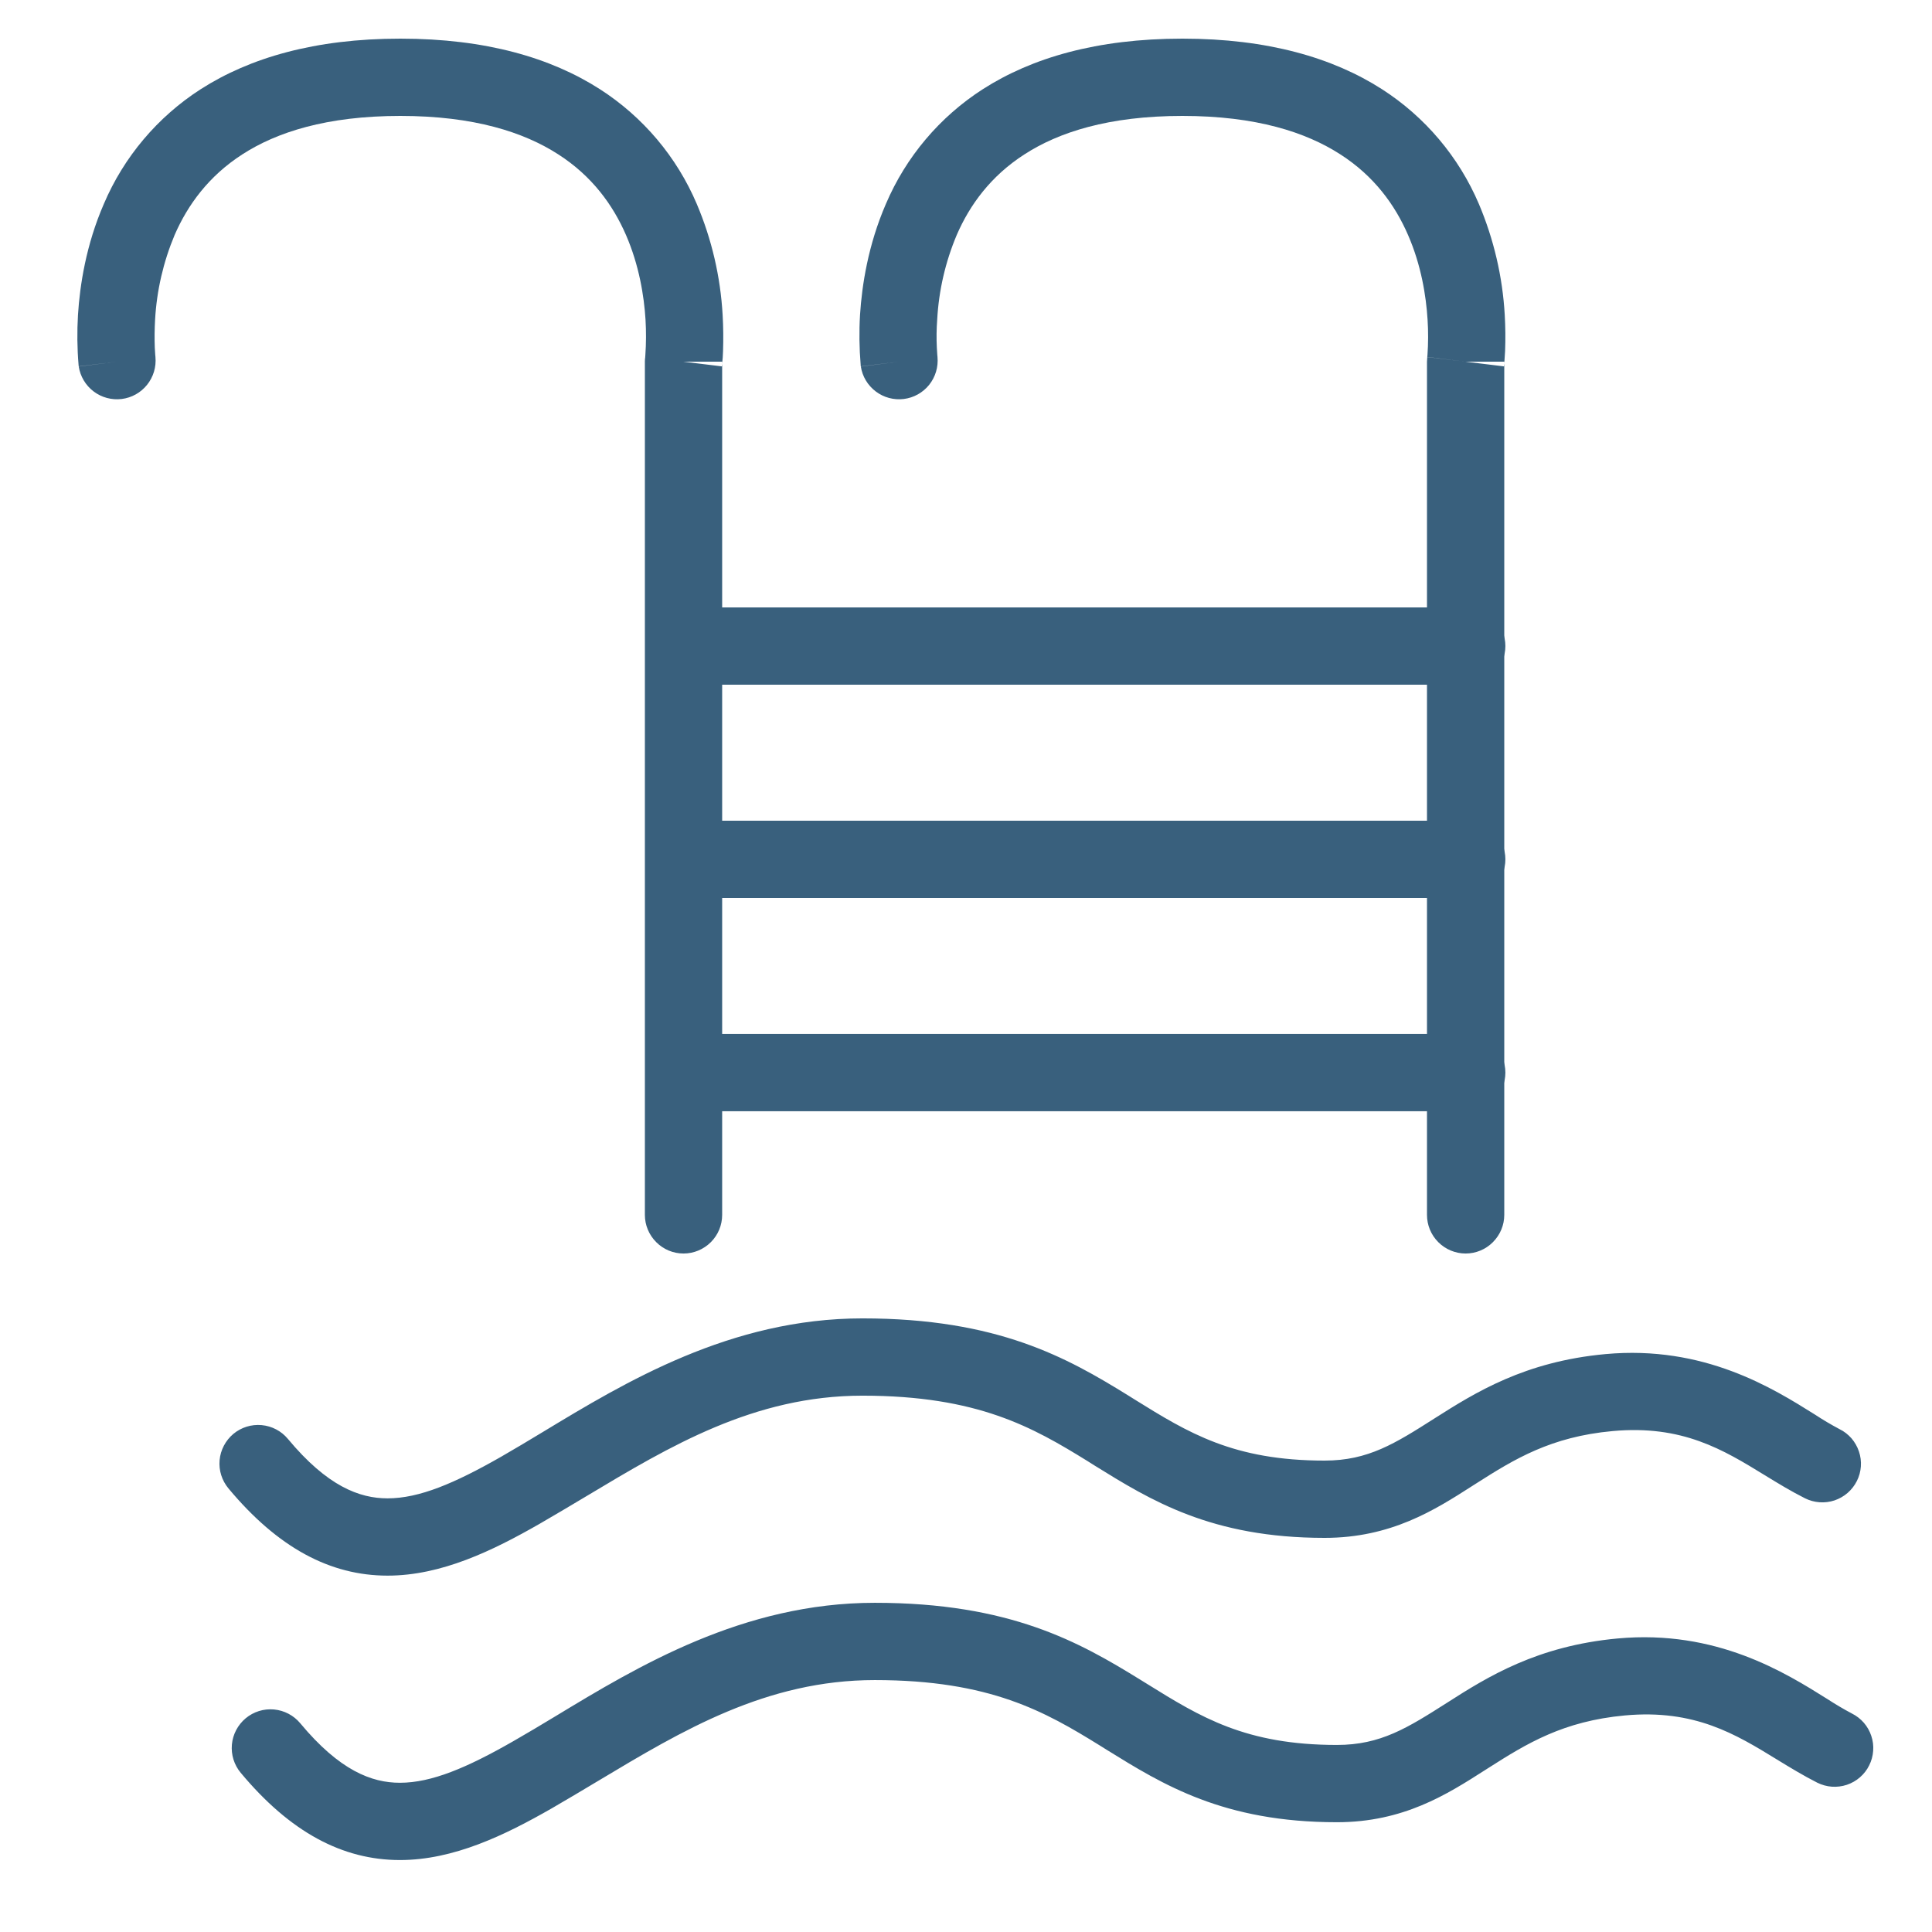 <?xml version="1.0" encoding="UTF-8"?> <svg xmlns="http://www.w3.org/2000/svg" width="33" height="33" viewBox="0 0 33 33" fill="none"><path fill-rule="evenodd" clip-rule="evenodd" d="M2.655 6.097V6.095L2.652 6.066L2.644 5.94C2.638 5.78 2.64 5.62 2.649 5.46C2.677 4.962 2.79 4.473 2.983 4.013C3.205 3.503 3.563 3.007 4.142 2.635C4.723 2.26 5.577 1.98 6.838 1.98C8.098 1.98 8.951 2.26 9.533 2.635C10.114 3.007 10.47 3.503 10.692 4.013C10.916 4.528 11.001 5.054 11.026 5.46C11.038 5.662 11.037 5.865 11.023 6.067L11.021 6.093V6.099L11.675 6.178L12.33 6.258V6.25L12.333 6.233L12.335 6.212V20.751C12.335 20.926 12.266 21.093 12.142 21.217C12.018 21.341 11.85 21.411 11.675 21.411C11.5 21.411 11.332 21.341 11.209 21.217C11.085 21.093 11.015 20.926 11.015 20.751V6.178C11.015 6.151 11.017 6.125 11.021 6.099L11.675 6.178H12.335V6.212C12.343 6.141 12.348 6.07 12.35 5.998C12.357 5.791 12.355 5.584 12.343 5.378C12.306 4.726 12.157 4.086 11.902 3.485C11.56 2.68 10.983 1.996 10.246 1.523C9.412 0.988 8.298 0.66 6.838 0.66C5.378 0.66 4.264 0.988 3.429 1.523C2.693 1.996 2.115 2.68 1.773 3.485C1.469 4.185 1.364 4.872 1.332 5.378C1.315 5.663 1.318 5.949 1.342 6.233L1.344 6.25V6.258L2 6.178L1.345 6.26C1.371 6.429 1.462 6.582 1.599 6.686C1.736 6.79 1.908 6.836 2.079 6.815C2.249 6.794 2.405 6.707 2.512 6.573C2.62 6.439 2.671 6.268 2.655 6.097ZM16.013 6.097V6.095L16.01 6.066L16.002 5.94C15.994 5.78 15.996 5.62 16.008 5.46C16.035 4.962 16.148 4.473 16.342 4.013C16.563 3.503 16.921 3.007 17.501 2.635C18.081 2.26 18.935 1.98 20.196 1.98C21.457 1.98 22.309 2.26 22.891 2.635C23.472 3.007 23.829 3.503 24.05 4.013C24.275 4.528 24.359 5.054 24.384 5.46C24.397 5.662 24.396 5.865 24.382 6.067L24.379 6.093V6.099L25.034 6.178L25.689 6.258V6.25L25.691 6.233L25.694 6.212V20.751C25.694 20.926 25.624 21.093 25.5 21.217C25.377 21.341 25.209 21.411 25.034 21.411C24.859 21.411 24.691 21.341 24.567 21.217C24.443 21.093 24.374 20.926 24.374 20.751V6.178L24.379 6.099L24.378 6.097L25.034 6.178H25.694V6.212L25.696 6.18L25.708 5.998C25.716 5.791 25.714 5.584 25.702 5.378C25.665 4.726 25.515 4.086 25.261 3.485C24.918 2.68 24.341 1.996 23.604 1.523C22.77 0.988 21.656 0.66 20.196 0.66C18.736 0.66 17.622 0.988 16.788 1.523C16.051 1.996 15.474 2.68 15.131 3.485C14.828 4.185 14.722 4.872 14.69 5.378C14.673 5.663 14.677 5.949 14.701 6.233L14.702 6.25V6.258L15.358 6.178L14.704 6.26C14.729 6.429 14.821 6.582 14.958 6.686C15.095 6.79 15.267 6.836 15.437 6.815C15.608 6.794 15.763 6.707 15.871 6.573C15.978 6.439 16.029 6.268 16.013 6.097Z" fill="#39607D"></path><path fill-rule="evenodd" clip-rule="evenodd" d="M11.035 14.678C11.035 14.503 11.105 14.335 11.228 14.211C11.352 14.088 11.52 14.018 11.695 14.018H25.053C25.229 14.018 25.396 14.088 25.52 14.211C25.644 14.335 25.713 14.503 25.713 14.678C25.713 14.853 25.644 15.021 25.52 15.145C25.396 15.269 25.229 15.338 25.053 15.338H11.695C11.52 15.338 11.352 15.269 11.228 15.145C11.105 15.021 11.035 14.853 11.035 14.678ZM11.035 11.035C11.035 10.86 11.105 10.692 11.228 10.568C11.352 10.444 11.52 10.375 11.695 10.375H25.053C25.229 10.375 25.396 10.444 25.52 10.568C25.644 10.692 25.713 10.86 25.713 11.035C25.713 11.21 25.644 11.378 25.52 11.502C25.396 11.626 25.229 11.695 25.053 11.695H11.695C11.52 11.695 11.352 11.626 11.228 11.502C11.105 11.378 11.035 11.21 11.035 11.035ZM11.035 18.321C11.035 18.146 11.105 17.979 11.228 17.855C11.352 17.731 11.52 17.661 11.695 17.661H25.053C25.229 17.661 25.396 17.731 25.52 17.855C25.644 17.979 25.713 18.146 25.713 18.321C25.713 18.496 25.644 18.664 25.52 18.788C25.396 18.912 25.229 18.981 25.053 18.981H11.695C11.52 18.981 11.352 18.912 11.228 18.788C11.105 18.664 11.035 18.496 11.035 18.321ZM18.694 25.031C19.653 25.625 20.687 26.268 22.625 26.268C23.76 26.268 24.506 25.793 25.151 25.379L25.217 25.337C25.869 24.921 26.492 24.54 27.543 24.444C28.735 24.334 29.436 24.763 30.141 25.196C30.365 25.333 30.59 25.471 30.831 25.592C30.988 25.67 31.169 25.683 31.335 25.628C31.417 25.6 31.493 25.557 31.559 25.5C31.624 25.443 31.678 25.374 31.717 25.296C31.756 25.219 31.779 25.134 31.785 25.048C31.791 24.961 31.78 24.874 31.752 24.792C31.725 24.71 31.681 24.634 31.625 24.568C31.568 24.503 31.499 24.449 31.421 24.411C31.276 24.334 31.136 24.251 30.999 24.161C30.283 23.712 29.106 22.974 27.422 23.129C26.043 23.256 25.199 23.785 24.508 24.224C23.828 24.657 23.37 24.948 22.625 24.948C21.066 24.948 20.296 24.473 19.38 23.904L19.265 23.832C18.228 23.191 17.042 22.519 14.731 22.519C12.478 22.519 10.681 23.607 9.273 24.459C9.022 24.612 8.784 24.752 8.56 24.882C7.765 25.336 7.161 25.593 6.62 25.593C6.139 25.593 5.59 25.386 4.917 24.577C4.805 24.442 4.644 24.358 4.469 24.342C4.294 24.326 4.121 24.38 3.986 24.492C3.852 24.605 3.767 24.766 3.751 24.94C3.735 25.115 3.79 25.288 3.902 25.423C4.747 26.437 5.639 26.913 6.62 26.913C7.54 26.913 8.415 26.487 9.215 26.029C9.484 25.873 9.753 25.714 10.023 25.552C11.438 24.704 12.879 23.839 14.731 23.839C16.703 23.839 17.644 24.381 18.572 24.954L18.694 25.031ZM18.905 29.889C19.864 30.483 20.898 31.125 22.836 31.125C23.971 31.125 24.717 30.65 25.362 30.237L25.428 30.195C26.08 29.779 26.703 29.398 27.754 29.301C28.946 29.192 29.647 29.621 30.352 30.054C30.576 30.191 30.801 30.328 31.041 30.45C31.119 30.488 31.203 30.512 31.29 30.518C31.376 30.524 31.463 30.513 31.545 30.486C31.628 30.458 31.704 30.415 31.769 30.358C31.835 30.301 31.889 30.232 31.927 30.154C31.966 30.077 31.989 29.992 31.995 29.906C32.002 29.82 31.991 29.733 31.963 29.65C31.936 29.568 31.893 29.492 31.836 29.426C31.779 29.361 31.71 29.307 31.632 29.268C31.488 29.192 31.347 29.108 31.21 29.019C30.494 28.57 29.317 27.832 27.633 27.986C26.255 28.113 25.409 28.641 24.72 29.082C24.04 29.515 23.582 29.805 22.836 29.805C21.277 29.805 20.507 29.33 19.591 28.761L19.476 28.69C18.438 28.049 17.253 27.377 14.942 27.377C12.689 27.377 10.893 28.464 9.484 29.317C9.233 29.469 8.996 29.61 8.771 29.739C7.977 30.194 7.372 30.451 6.831 30.451C6.35 30.451 5.801 30.244 5.128 29.434C5.016 29.3 4.855 29.215 4.68 29.199C4.505 29.183 4.332 29.237 4.197 29.349C4.062 29.462 3.977 29.623 3.961 29.797C3.945 29.972 3.999 30.146 4.112 30.281C4.956 31.294 5.85 31.771 6.831 31.771C7.751 31.771 8.626 31.345 9.426 30.887C9.694 30.731 9.963 30.572 10.232 30.41C11.649 29.561 13.089 28.697 14.942 28.697C16.914 28.697 17.855 29.239 18.782 29.812C18.823 29.837 18.863 29.863 18.905 29.889Z" fill="#39607D"></path></svg> 